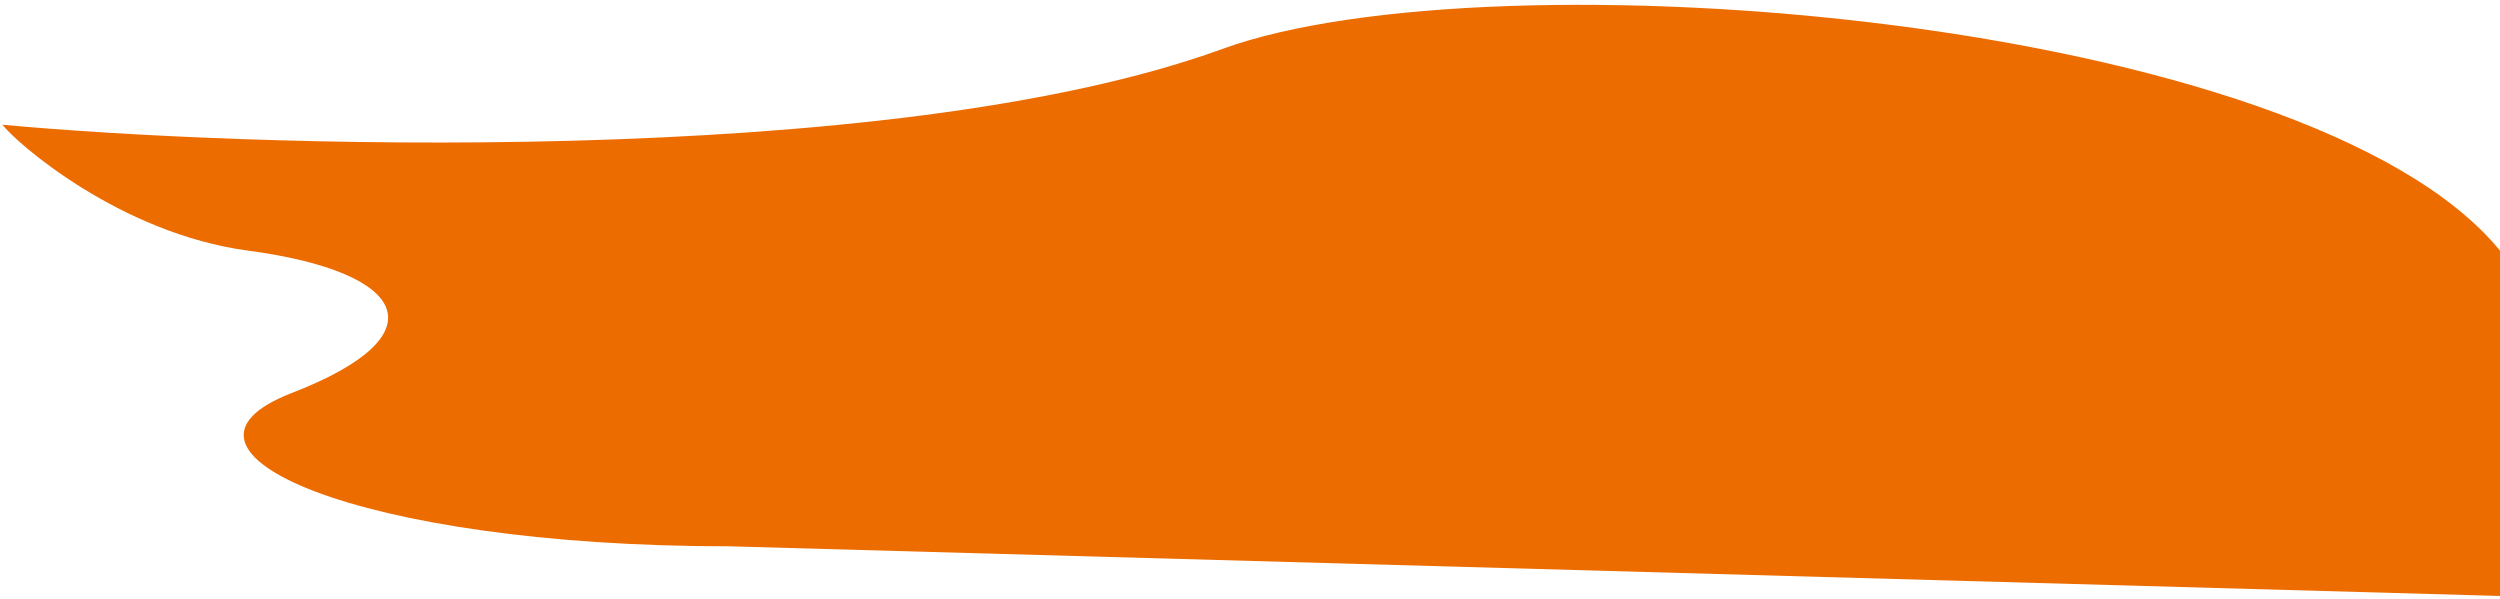 <?xml version="1.0" encoding="UTF-8"?> <svg xmlns="http://www.w3.org/2000/svg" width="409" height="98" viewBox="0 0 409 98" fill="none"> <path d="M199.999 8C243.985 -8.014 377.499 2.5 408.999 41.005V97.5L119.197 89.374C58.456 89.374 23.222 73.775 47.737 64.293C72.252 54.811 66.857 44.516 40.591 41.005C19.578 38.195 2.613 23.329 0.395 20.403C37.868 23.915 145.015 28.017 199.999 8Z" fill="#ED6C00"></path> </svg> 